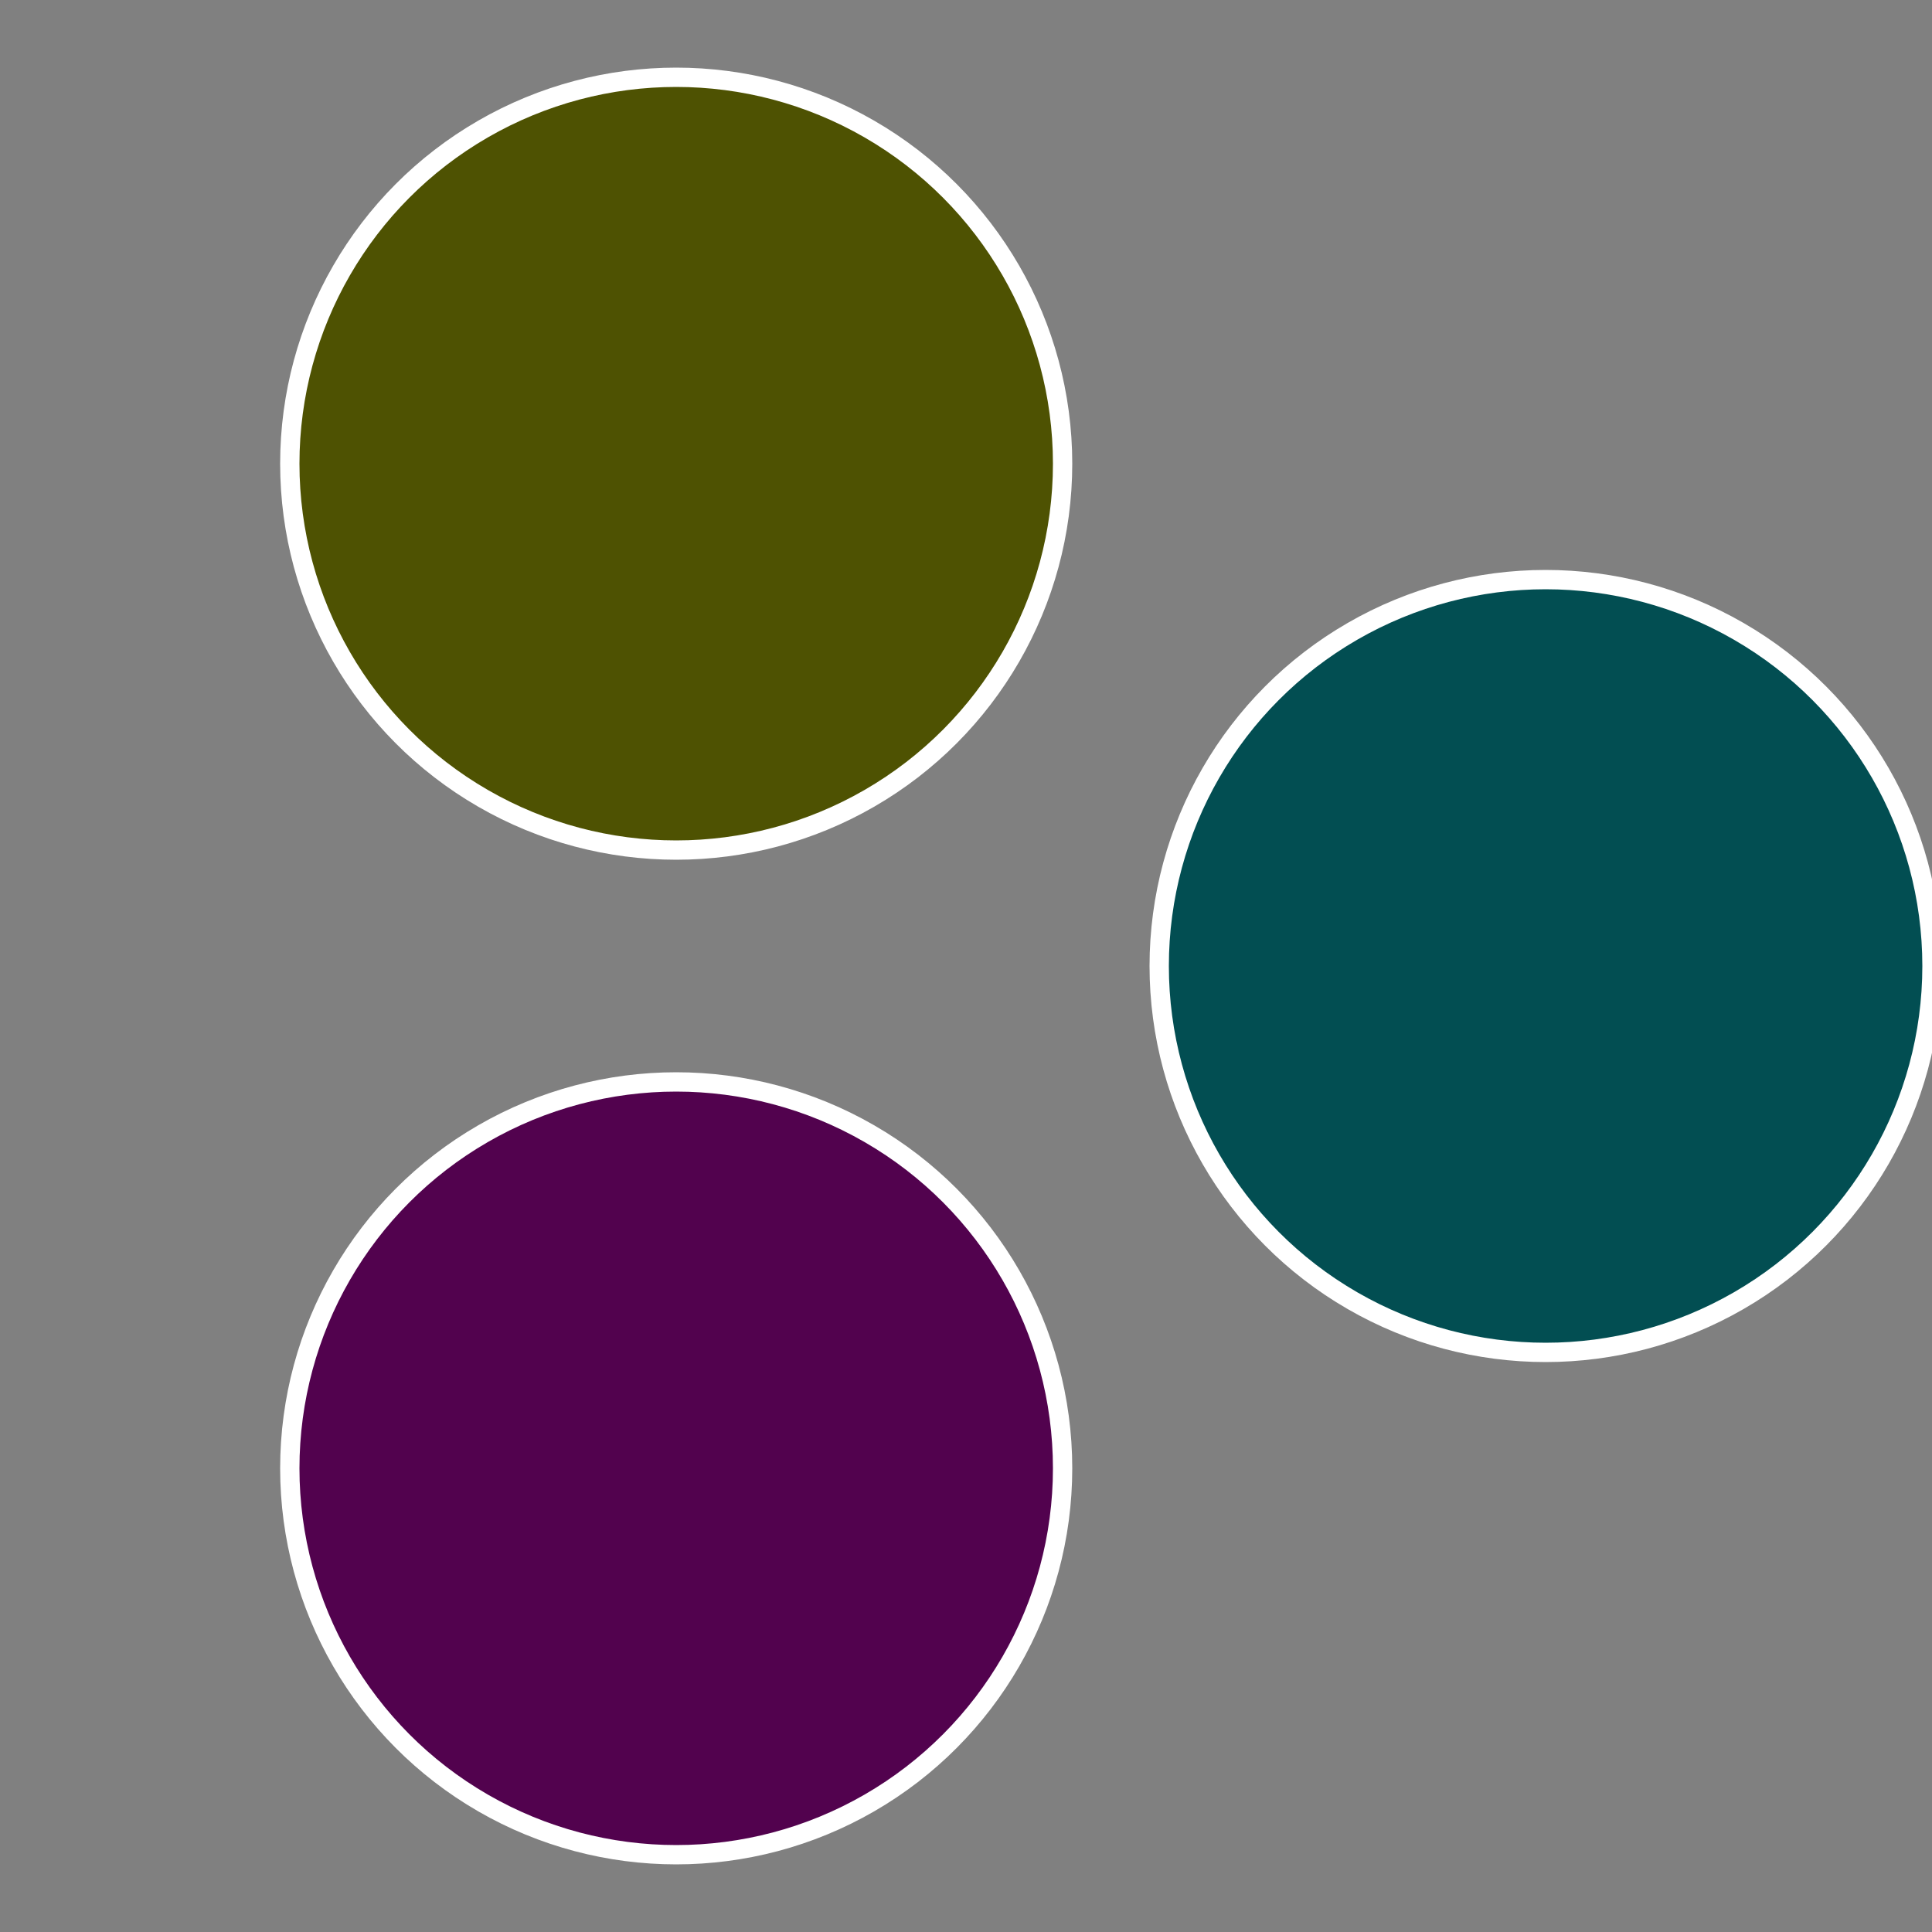 <?xml version="1.0" standalone="no"?>
<svg width="500" height="500" viewBox="-1 -1 2 2" xmlns="http://www.w3.org/2000/svg">
 
                <rect x="-1" y="-1" width="2" height="2" fill="#808080" stroke="none"/>
 
                <circle cx="0.6" cy="0" r="0.4" fill="#024e52" stroke="#fff" stroke-width="1%" />
             
                <circle cx="-0.3" cy="0.52" r="0.4" fill="#52024e" stroke="#fff" stroke-width="1%" />
             
                <circle cx="-0.3" cy="-0.52" r="0.4" fill="#4e5202" stroke="#fff" stroke-width="1%" />
            </svg>
